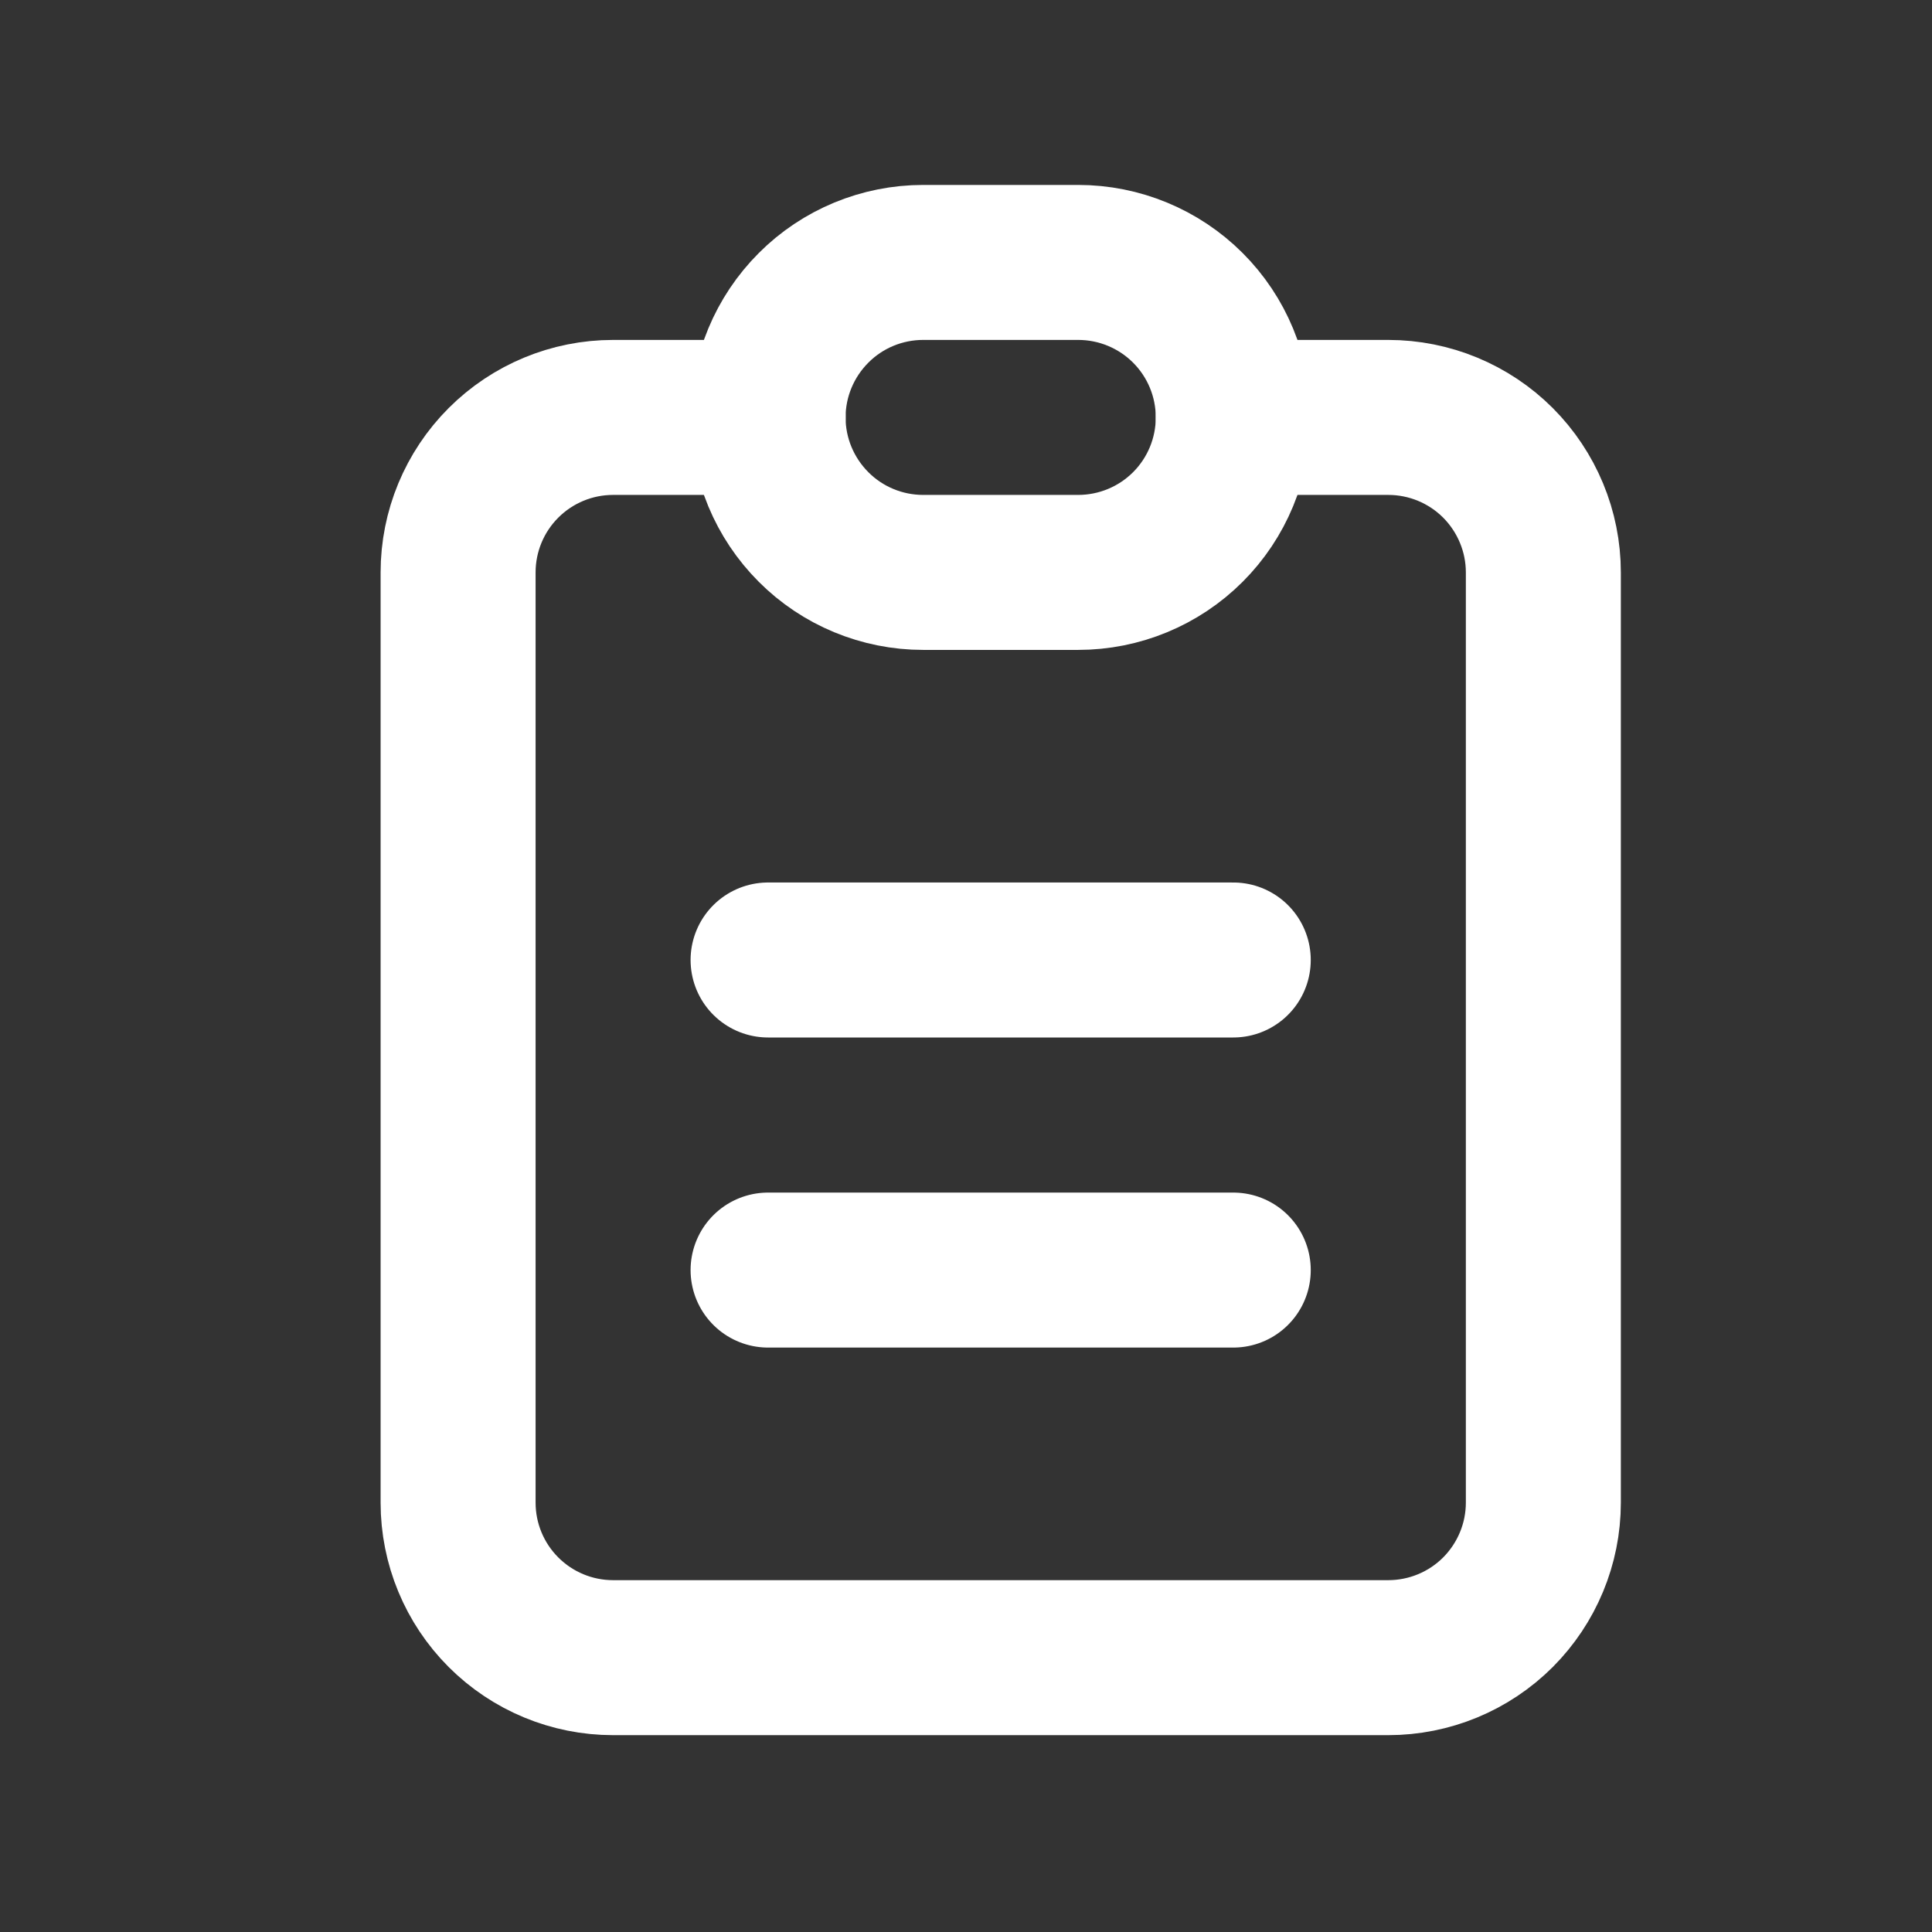<?xml version="1.0" encoding="UTF-8"?> <svg xmlns="http://www.w3.org/2000/svg" width="18" height="18" viewBox="0 0 18 18" fill="none"><rect x="0" y="0" width="18" height="18" fill="#333333" stroke="none"/><path d="M7.157 3.889H5.712C5.329 3.889 4.962 4.041 4.691 4.312C4.42 4.583 4.268 4.95 4.268 5.333V14C4.268 14.383 4.42 14.75 4.691 15.021C4.962 15.292 5.329 15.444 5.712 15.444H12.934C13.317 15.444 13.685 15.292 13.956 15.021C14.226 14.75 14.379 14.383 14.379 14V5.333C14.379 4.95 14.226 4.583 13.956 4.312C13.685 4.041 13.317 3.889 12.934 3.889H11.49" stroke="white" stroke-width="1.444" stroke-linecap="round" stroke-linejoin="round"></path><path d="M7.156 8.944H11.49M7.156 11.833H11.49M7.156 3.889C7.156 3.506 7.309 3.139 7.58 2.868C7.85 2.597 8.218 2.445 8.601 2.445H10.045C10.428 2.445 10.796 2.597 11.067 2.868C11.338 3.139 11.49 3.506 11.49 3.889C11.49 4.272 11.338 4.639 11.067 4.91C10.796 5.181 10.428 5.333 10.045 5.333H8.601C8.218 5.333 7.85 5.181 7.58 4.91C7.309 4.639 7.156 4.272 7.156 3.889Z" stroke="white" stroke-width="1.444" stroke-linecap="round" stroke-linejoin="round"></path></svg> 